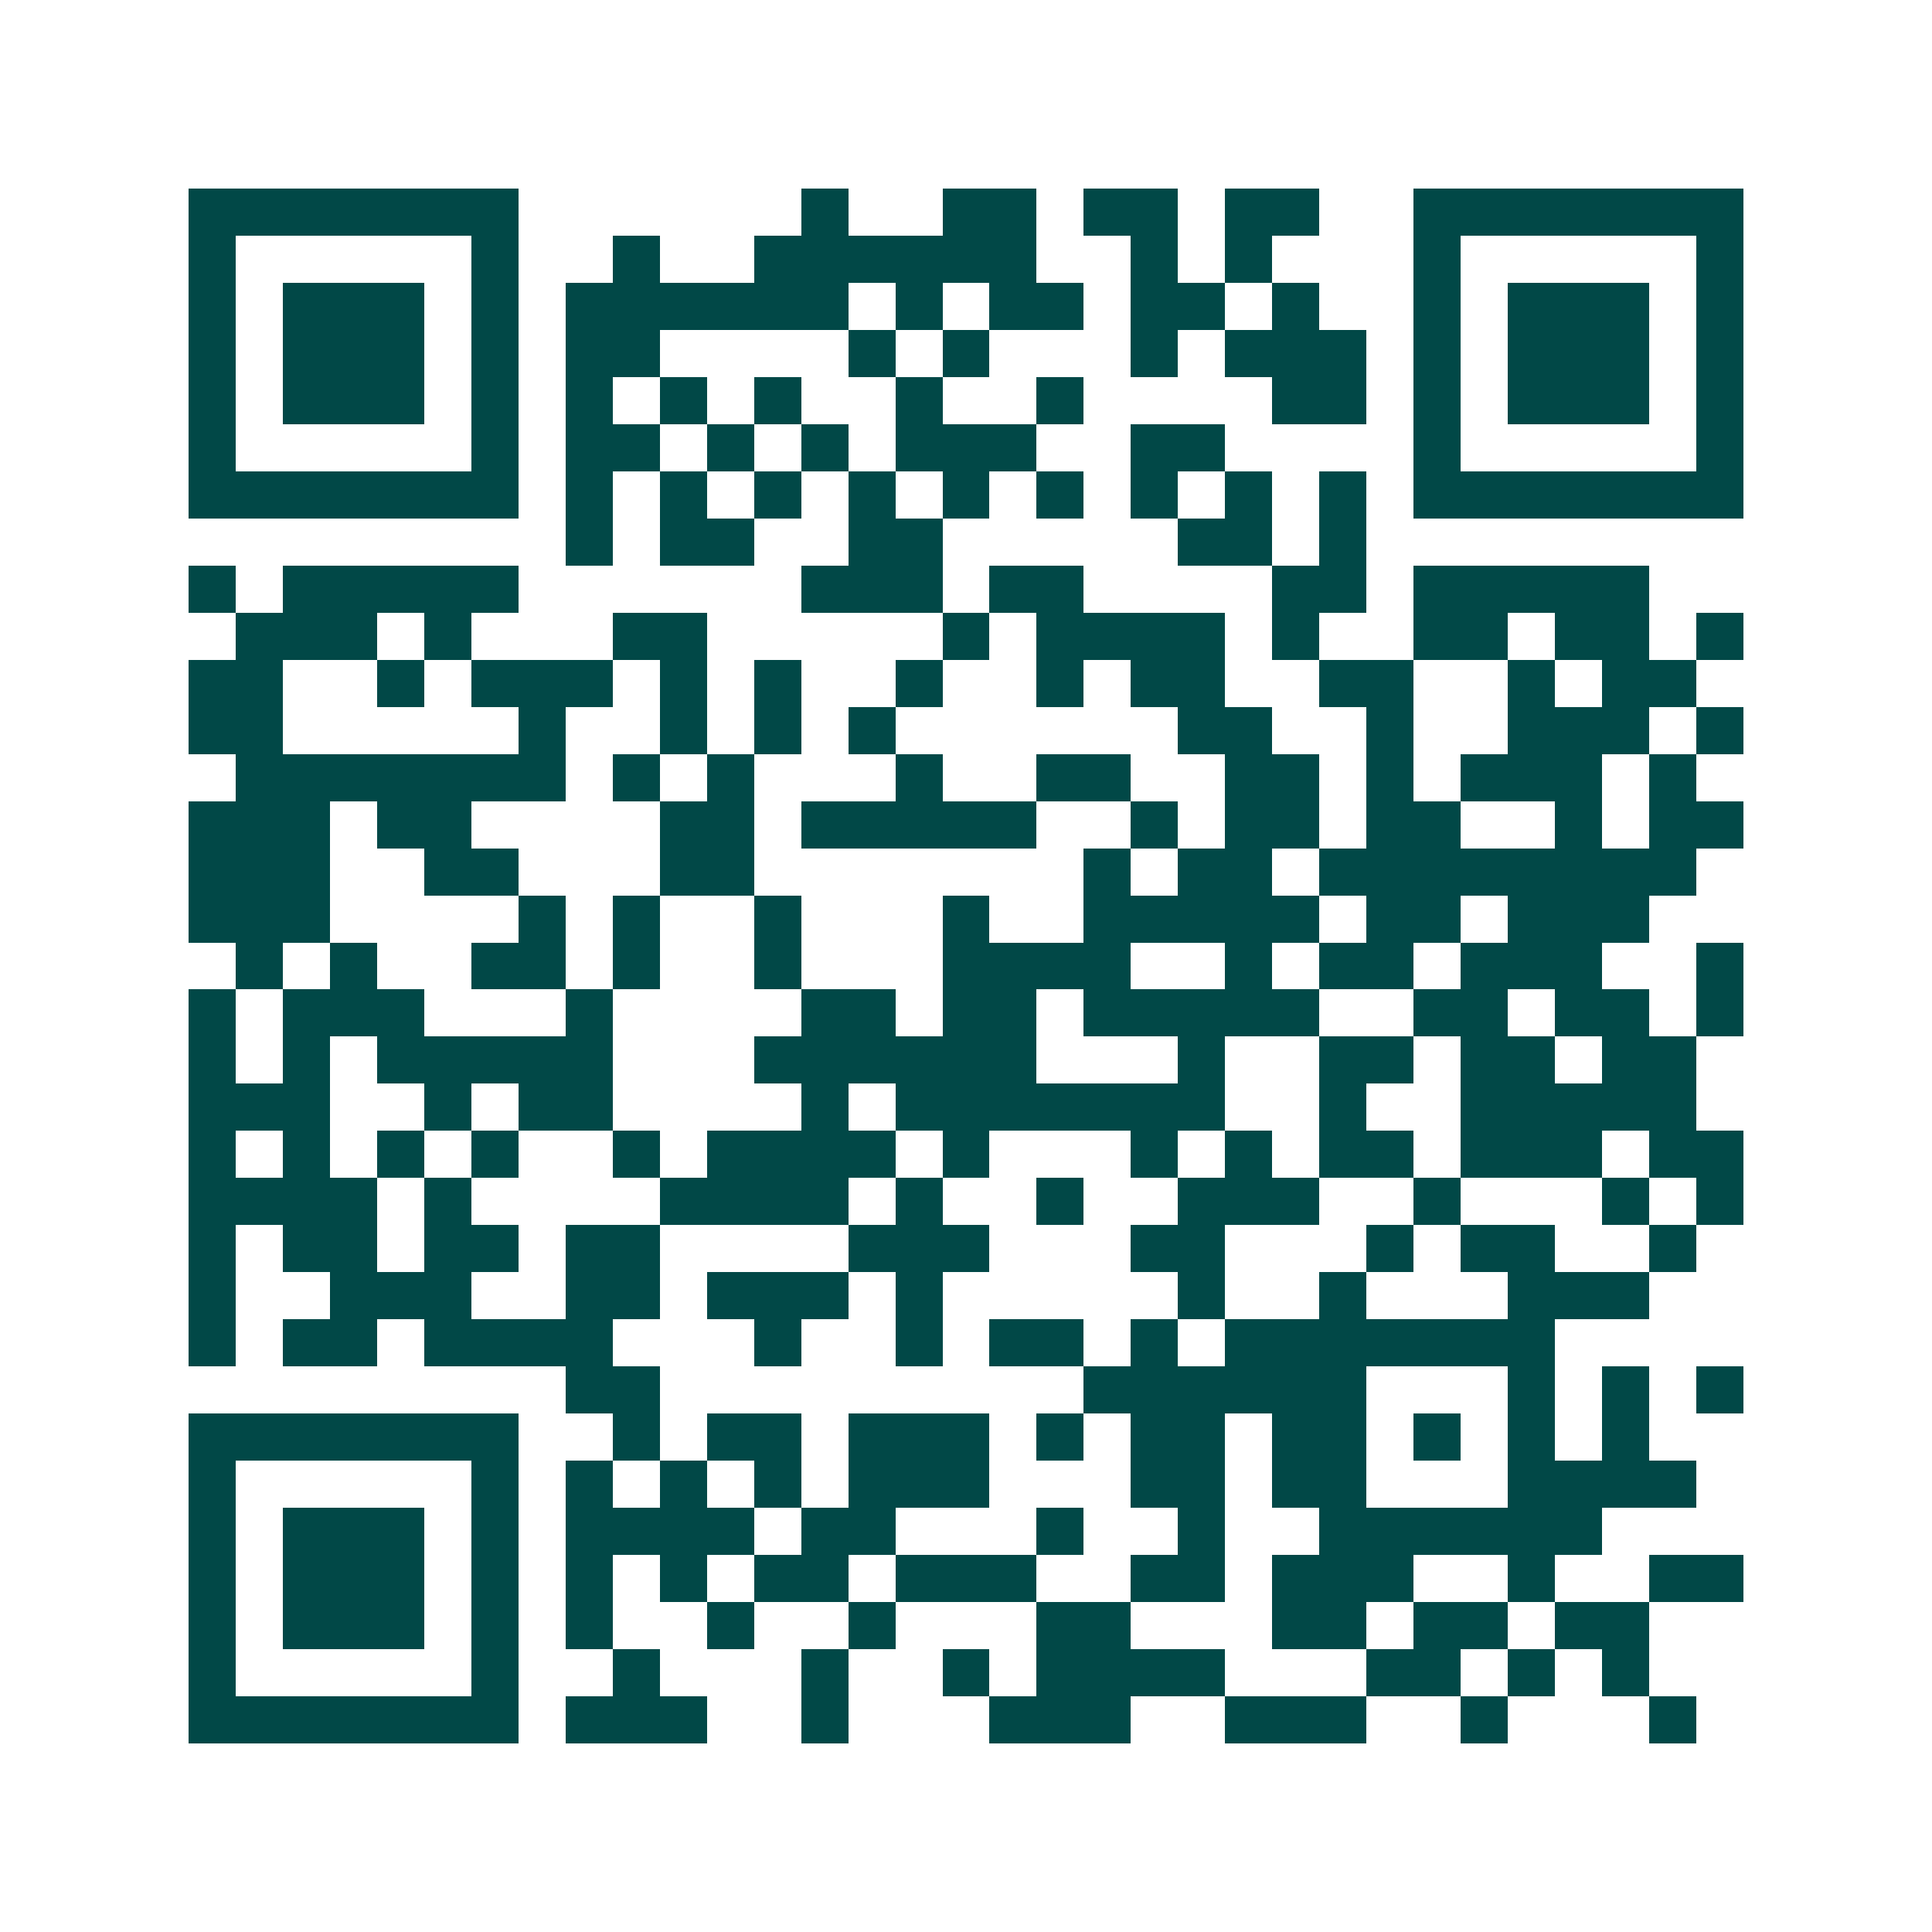 <svg xmlns="http://www.w3.org/2000/svg" width="200" height="200" viewBox="0 0 41 41" shape-rendering="crispEdges"><path fill="#ffffff" d="M0 0h41v41H0z"/><path stroke="#014847" d="M4 4.5h7m6 0h1m2 0h2m1 0h2m1 0h2m2 0h7M4 5.5h1m5 0h1m2 0h1m2 0h6m2 0h1m1 0h1m3 0h1m5 0h1M4 6.5h1m1 0h3m1 0h1m1 0h6m1 0h1m1 0h2m1 0h2m1 0h1m2 0h1m1 0h3m1 0h1M4 7.5h1m1 0h3m1 0h1m1 0h2m4 0h1m1 0h1m3 0h1m1 0h3m1 0h1m1 0h3m1 0h1M4 8.5h1m1 0h3m1 0h1m1 0h1m1 0h1m1 0h1m2 0h1m2 0h1m4 0h2m1 0h1m1 0h3m1 0h1M4 9.5h1m5 0h1m1 0h2m1 0h1m1 0h1m1 0h3m2 0h2m4 0h1m5 0h1M4 10.5h7m1 0h1m1 0h1m1 0h1m1 0h1m1 0h1m1 0h1m1 0h1m1 0h1m1 0h1m1 0h7M12 11.5h1m1 0h2m2 0h2m5 0h2m1 0h1M4 12.5h1m1 0h5m6 0h3m1 0h2m4 0h2m1 0h5M5 13.5h3m1 0h1m3 0h2m5 0h1m1 0h4m1 0h1m2 0h2m1 0h2m1 0h1M4 14.5h2m2 0h1m1 0h3m1 0h1m1 0h1m2 0h1m2 0h1m1 0h2m2 0h2m2 0h1m1 0h2M4 15.5h2m5 0h1m2 0h1m1 0h1m1 0h1m6 0h2m2 0h1m2 0h3m1 0h1M5 16.5h7m1 0h1m1 0h1m3 0h1m2 0h2m2 0h2m1 0h1m1 0h3m1 0h1M4 17.5h3m1 0h2m4 0h2m1 0h5m2 0h1m1 0h2m1 0h2m2 0h1m1 0h2M4 18.5h3m2 0h2m3 0h2m7 0h1m1 0h2m1 0h8M4 19.5h3m4 0h1m1 0h1m2 0h1m3 0h1m2 0h5m1 0h2m1 0h3M5 20.5h1m1 0h1m2 0h2m1 0h1m2 0h1m3 0h4m2 0h1m1 0h2m1 0h3m2 0h1M4 21.5h1m1 0h3m3 0h1m4 0h2m1 0h2m1 0h5m2 0h2m1 0h2m1 0h1M4 22.5h1m1 0h1m1 0h5m3 0h6m3 0h1m2 0h2m1 0h2m1 0h2M4 23.5h3m2 0h1m1 0h2m4 0h1m1 0h7m2 0h1m2 0h5M4 24.5h1m1 0h1m1 0h1m1 0h1m2 0h1m1 0h4m1 0h1m3 0h1m1 0h1m1 0h2m1 0h3m1 0h2M4 25.5h4m1 0h1m4 0h4m1 0h1m2 0h1m2 0h3m2 0h1m3 0h1m1 0h1M4 26.5h1m1 0h2m1 0h2m1 0h2m4 0h3m3 0h2m3 0h1m1 0h2m2 0h1M4 27.5h1m2 0h3m2 0h2m1 0h3m1 0h1m5 0h1m2 0h1m3 0h3M4 28.5h1m1 0h2m1 0h4m3 0h1m2 0h1m1 0h2m1 0h1m1 0h7M12 29.5h2m9 0h6m3 0h1m1 0h1m1 0h1M4 30.5h7m2 0h1m1 0h2m1 0h3m1 0h1m1 0h2m1 0h2m1 0h1m1 0h1m1 0h1M4 31.5h1m5 0h1m1 0h1m1 0h1m1 0h1m1 0h3m3 0h2m1 0h2m3 0h4M4 32.5h1m1 0h3m1 0h1m1 0h4m1 0h2m3 0h1m2 0h1m2 0h6M4 33.5h1m1 0h3m1 0h1m1 0h1m1 0h1m1 0h2m1 0h3m2 0h2m1 0h3m2 0h1m2 0h2M4 34.5h1m1 0h3m1 0h1m1 0h1m2 0h1m2 0h1m3 0h2m3 0h2m1 0h2m1 0h2M4 35.5h1m5 0h1m2 0h1m3 0h1m2 0h1m1 0h4m3 0h2m1 0h1m1 0h1M4 36.5h7m1 0h3m2 0h1m3 0h3m2 0h3m2 0h1m3 0h1"/></svg>
